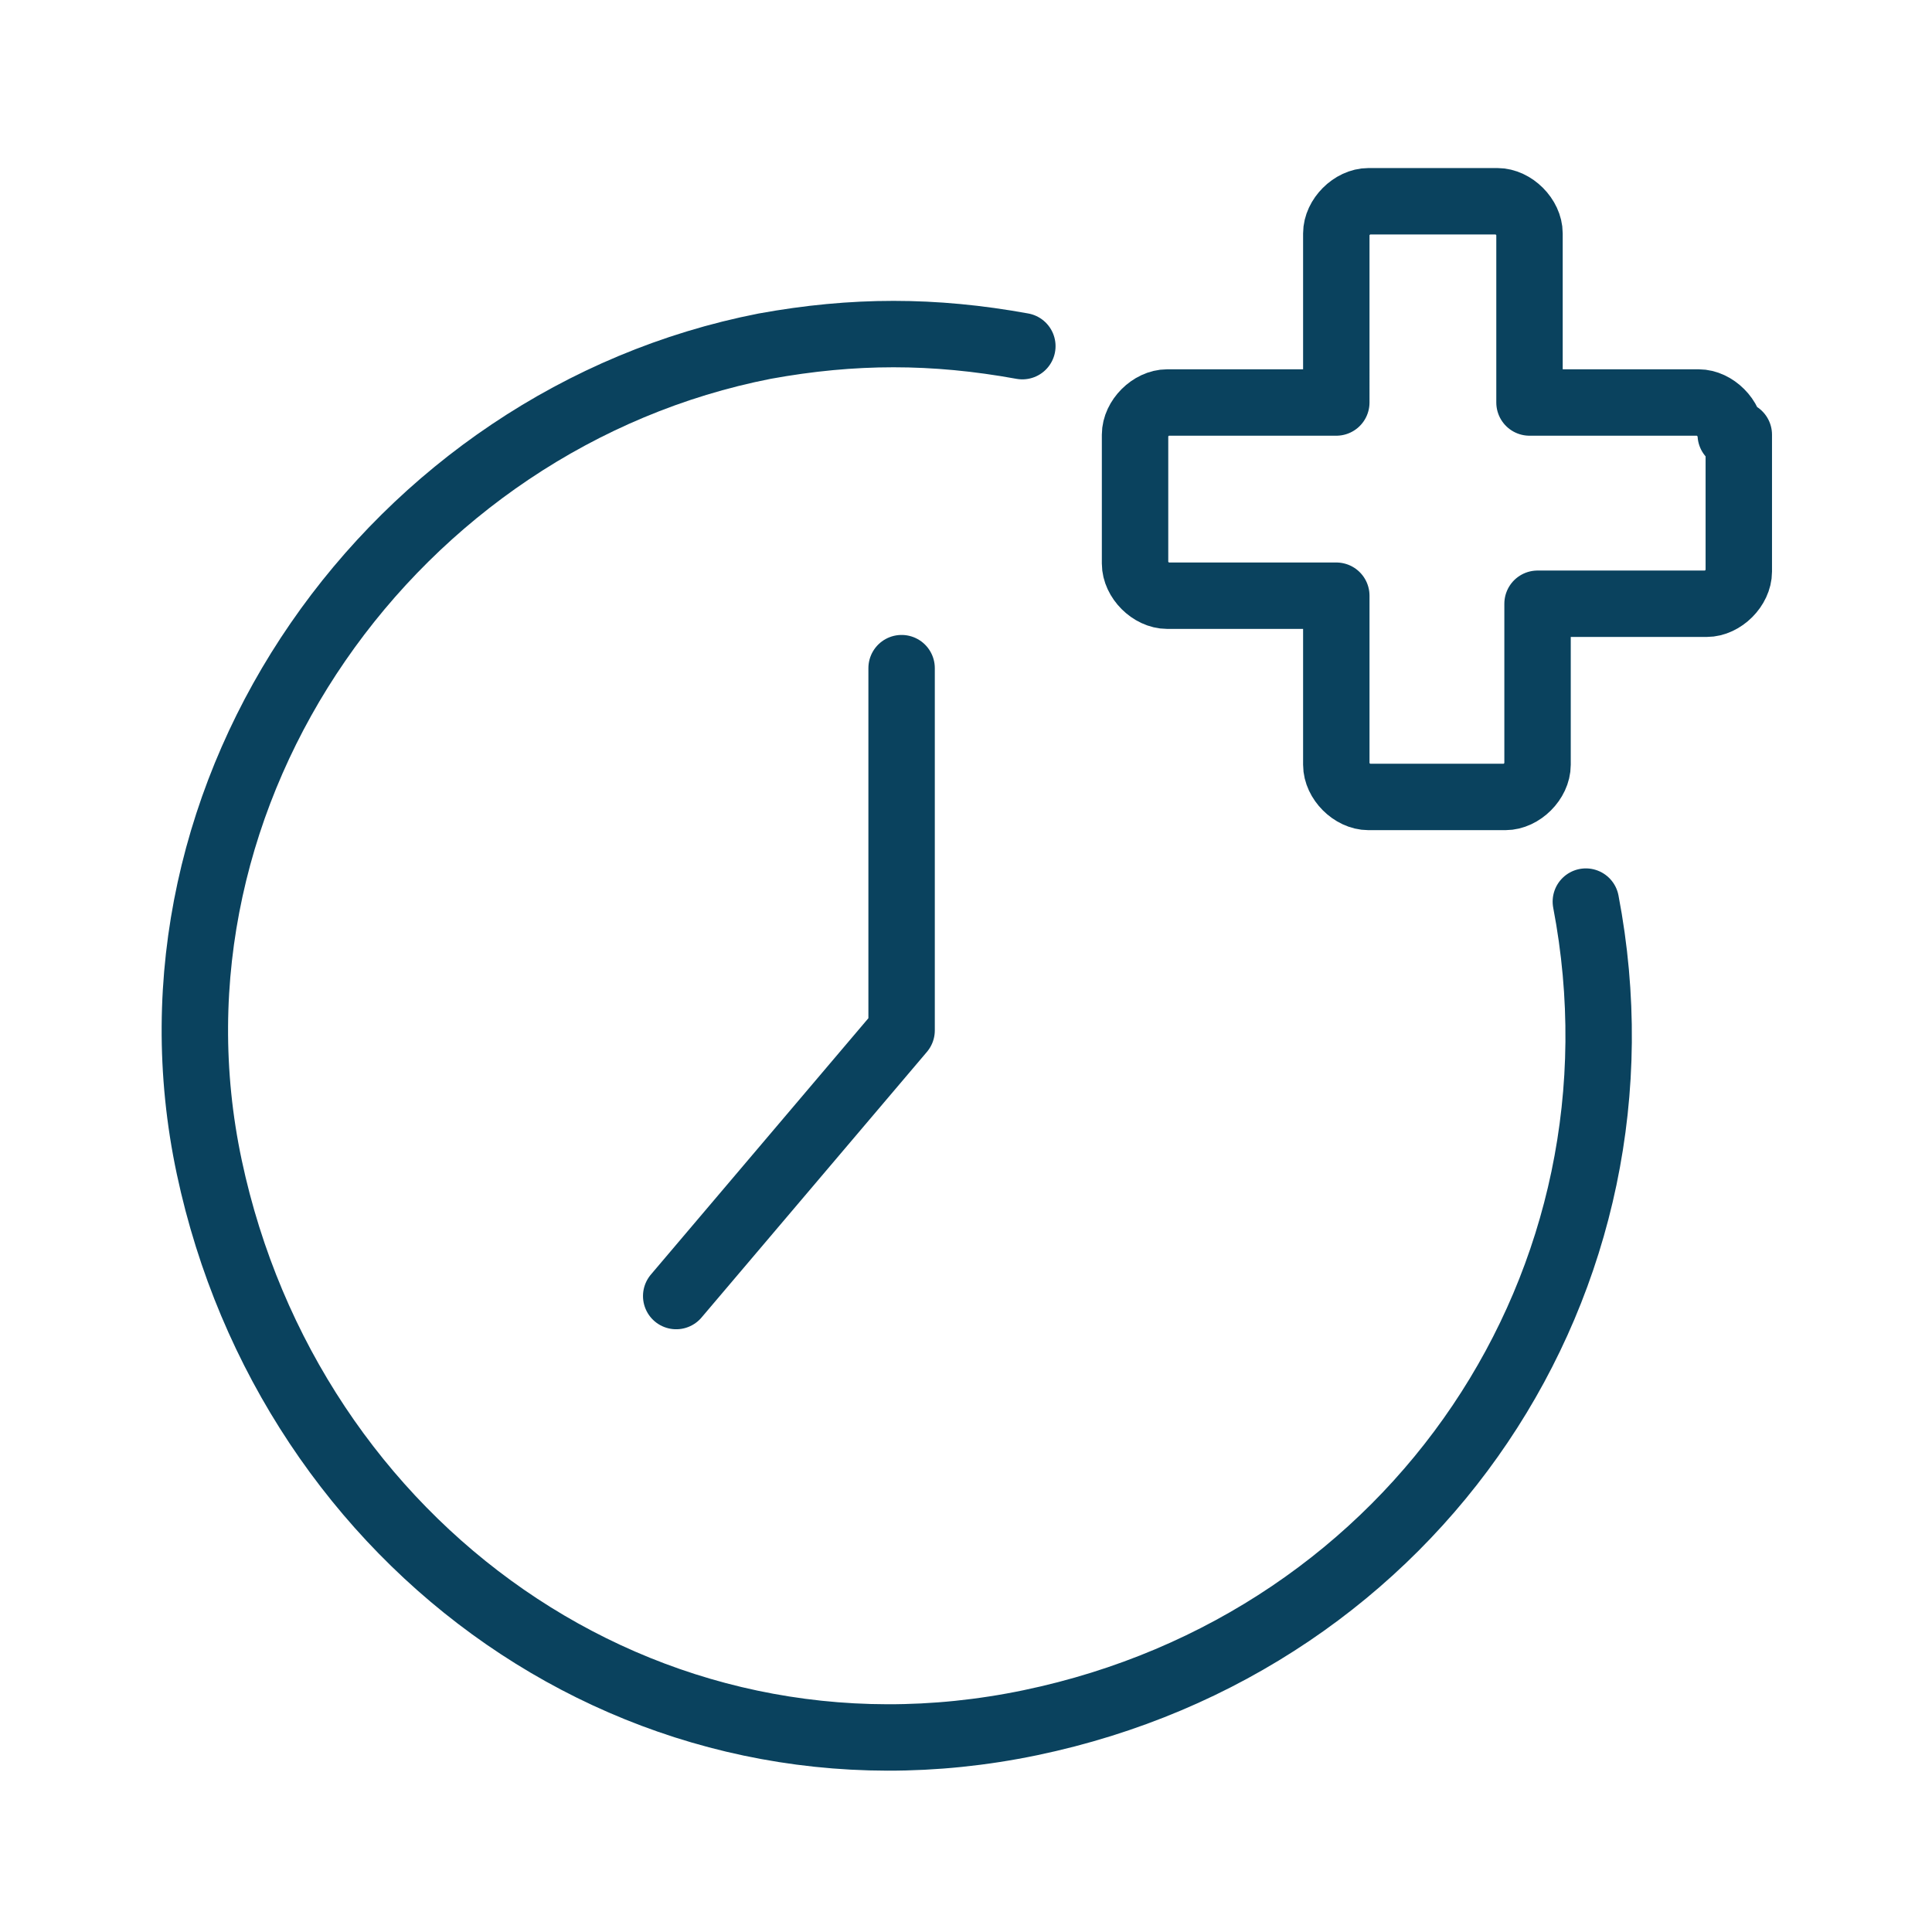<?xml version="1.0" encoding="UTF-8"?> <!-- Generator: Adobe Illustrator 24.2.1, SVG Export Plug-In . SVG Version: 6.00 Build 0) --> <svg xmlns="http://www.w3.org/2000/svg" xmlns:xlink="http://www.w3.org/1999/xlink" version="1.1" id="Layer_1" x="0px" y="0px" viewBox="0 0 48 48" style="enable-background:new 0 0 48 48;" xml:space="preserve"> <style type="text/css"> .st0{fill:none;stroke:#0A425E;stroke-width:0.825;stroke-linecap:round;stroke-linejoin:round;stroke-miterlimit:16;} </style> <g transform="matrix(2,0,0,2,0,0)"> <path class="st0" d="M19.7,11.2c0.9,4.7-2.1,9.2-6.9,10.2s-9.2-2.2-10.2-6.9S4.9,5.2,9.5,4.3c1.1-0.2,2.1-0.2,3.2,0"></path> <polyline class="st0" points="11.2,8.3 11.2,12.8 8.4,16.1 "></polyline> <path class="st0" d="M21.5,5.4c0-0.2-0.2-0.4-0.4-0.4H19V2.9c0-0.2-0.2-0.4-0.4-0.4H17c-0.2,0-0.4,0.2-0.4,0.4V5h-2.1 c-0.2,0-0.4,0.2-0.4,0.4V7c0,0.2,0.2,0.4,0.4,0.4h2.1v2.1c0,0.2,0.2,0.4,0.4,0.4h1.7c0.2,0,0.4-0.2,0.4-0.4V7.5h2.1 c0.2,0,0.4-0.2,0.4-0.4V5.4z"></path> </g> </svg> 